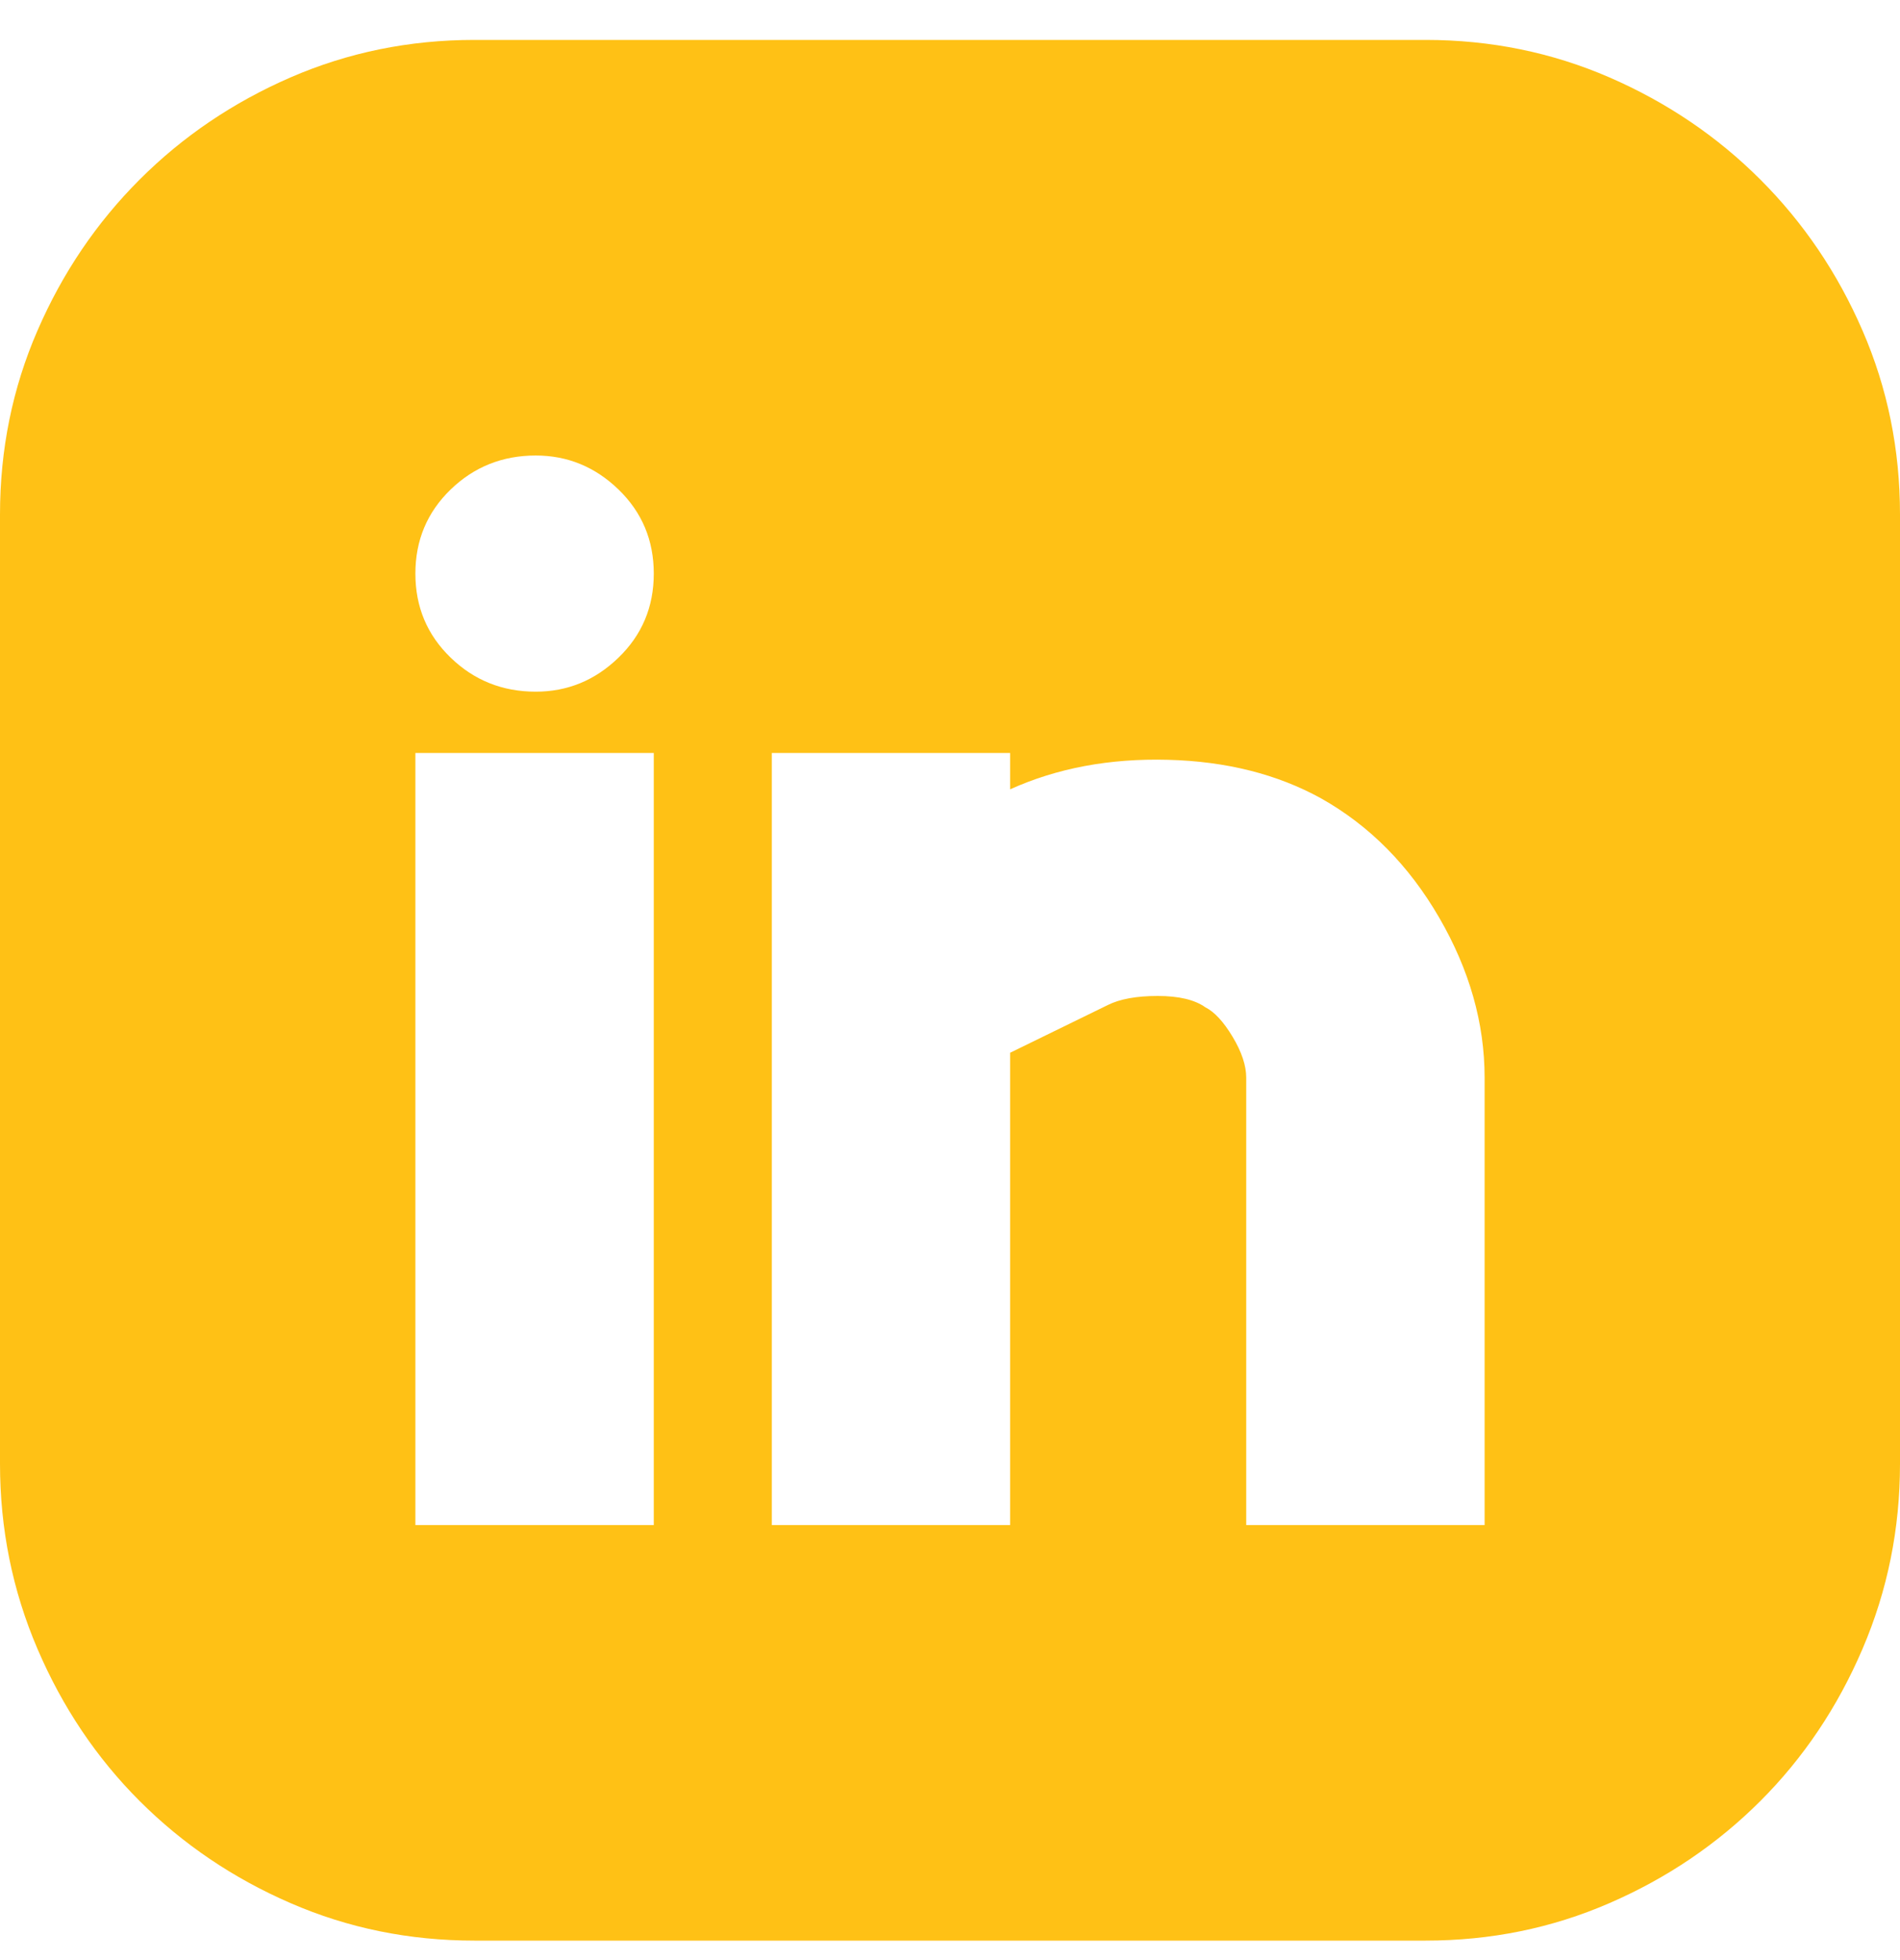 <svg width="32" height="33" viewBox="0 0 32 33" fill="none" xmlns="http://www.w3.org/2000/svg">
    <g id="&#240;&#159;&#166;&#134; icon &#34;rounded linkedin&#34;">
        <path id="Vector" d="M24.01 0.672C25.105 0.672 26.138 0.883 27.106 1.303C28.075 1.724 28.922 2.297 29.649 3.024C30.375 3.75 30.949 4.597 31.369 5.566C31.79 6.535 32 7.567 32 8.663V24.644C32 25.74 31.79 26.778 31.369 27.76C30.949 28.741 30.375 29.595 29.649 30.321C28.922 31.047 28.075 31.621 27.106 32.041C26.138 32.462 25.105 32.672 24.01 32.672H7.99C6.894 32.672 5.862 32.462 4.894 32.041C3.925 31.621 3.078 31.047 2.351 30.321C1.625 29.595 1.051 28.741 0.631 27.76C0.21 26.778 0 25.74 0 24.644V8.663C0 7.567 0.21 6.535 0.631 5.566C1.051 4.597 1.625 3.75 2.351 3.024C3.078 2.297 3.925 1.724 4.894 1.303C5.862 0.883 6.894 0.672 7.99 0.672H24.01ZM11.011 12.677H6.996V25.676H11.011V12.677ZM9.023 11.645C9.558 11.645 10.023 11.454 10.418 11.071C10.813 10.689 11.011 10.218 11.011 9.657C11.011 9.096 10.813 8.625 10.418 8.242C10.023 7.86 9.558 7.669 9.023 7.669C8.462 7.669 7.984 7.86 7.589 8.242C7.194 8.625 6.996 9.096 6.996 9.657C6.996 10.218 7.194 10.689 7.589 11.071C7.984 11.454 8.462 11.645 9.023 11.645ZM25.004 18.144C25.004 17.227 24.749 16.328 24.239 15.449C23.729 14.57 23.067 13.901 22.251 13.442C21.512 13.034 20.651 12.817 19.67 12.792C18.689 12.766 17.803 12.932 17.013 13.289V12.677H12.999V25.676H17.013V17.724L18.657 16.921C18.861 16.819 19.141 16.768 19.498 16.768C19.855 16.768 20.123 16.832 20.301 16.959C20.454 17.036 20.607 17.201 20.76 17.456C20.913 17.711 20.989 17.94 20.989 18.144V25.676H25.004V18.144Z" fill="#FFC115"/>
    </g>
</svg>
